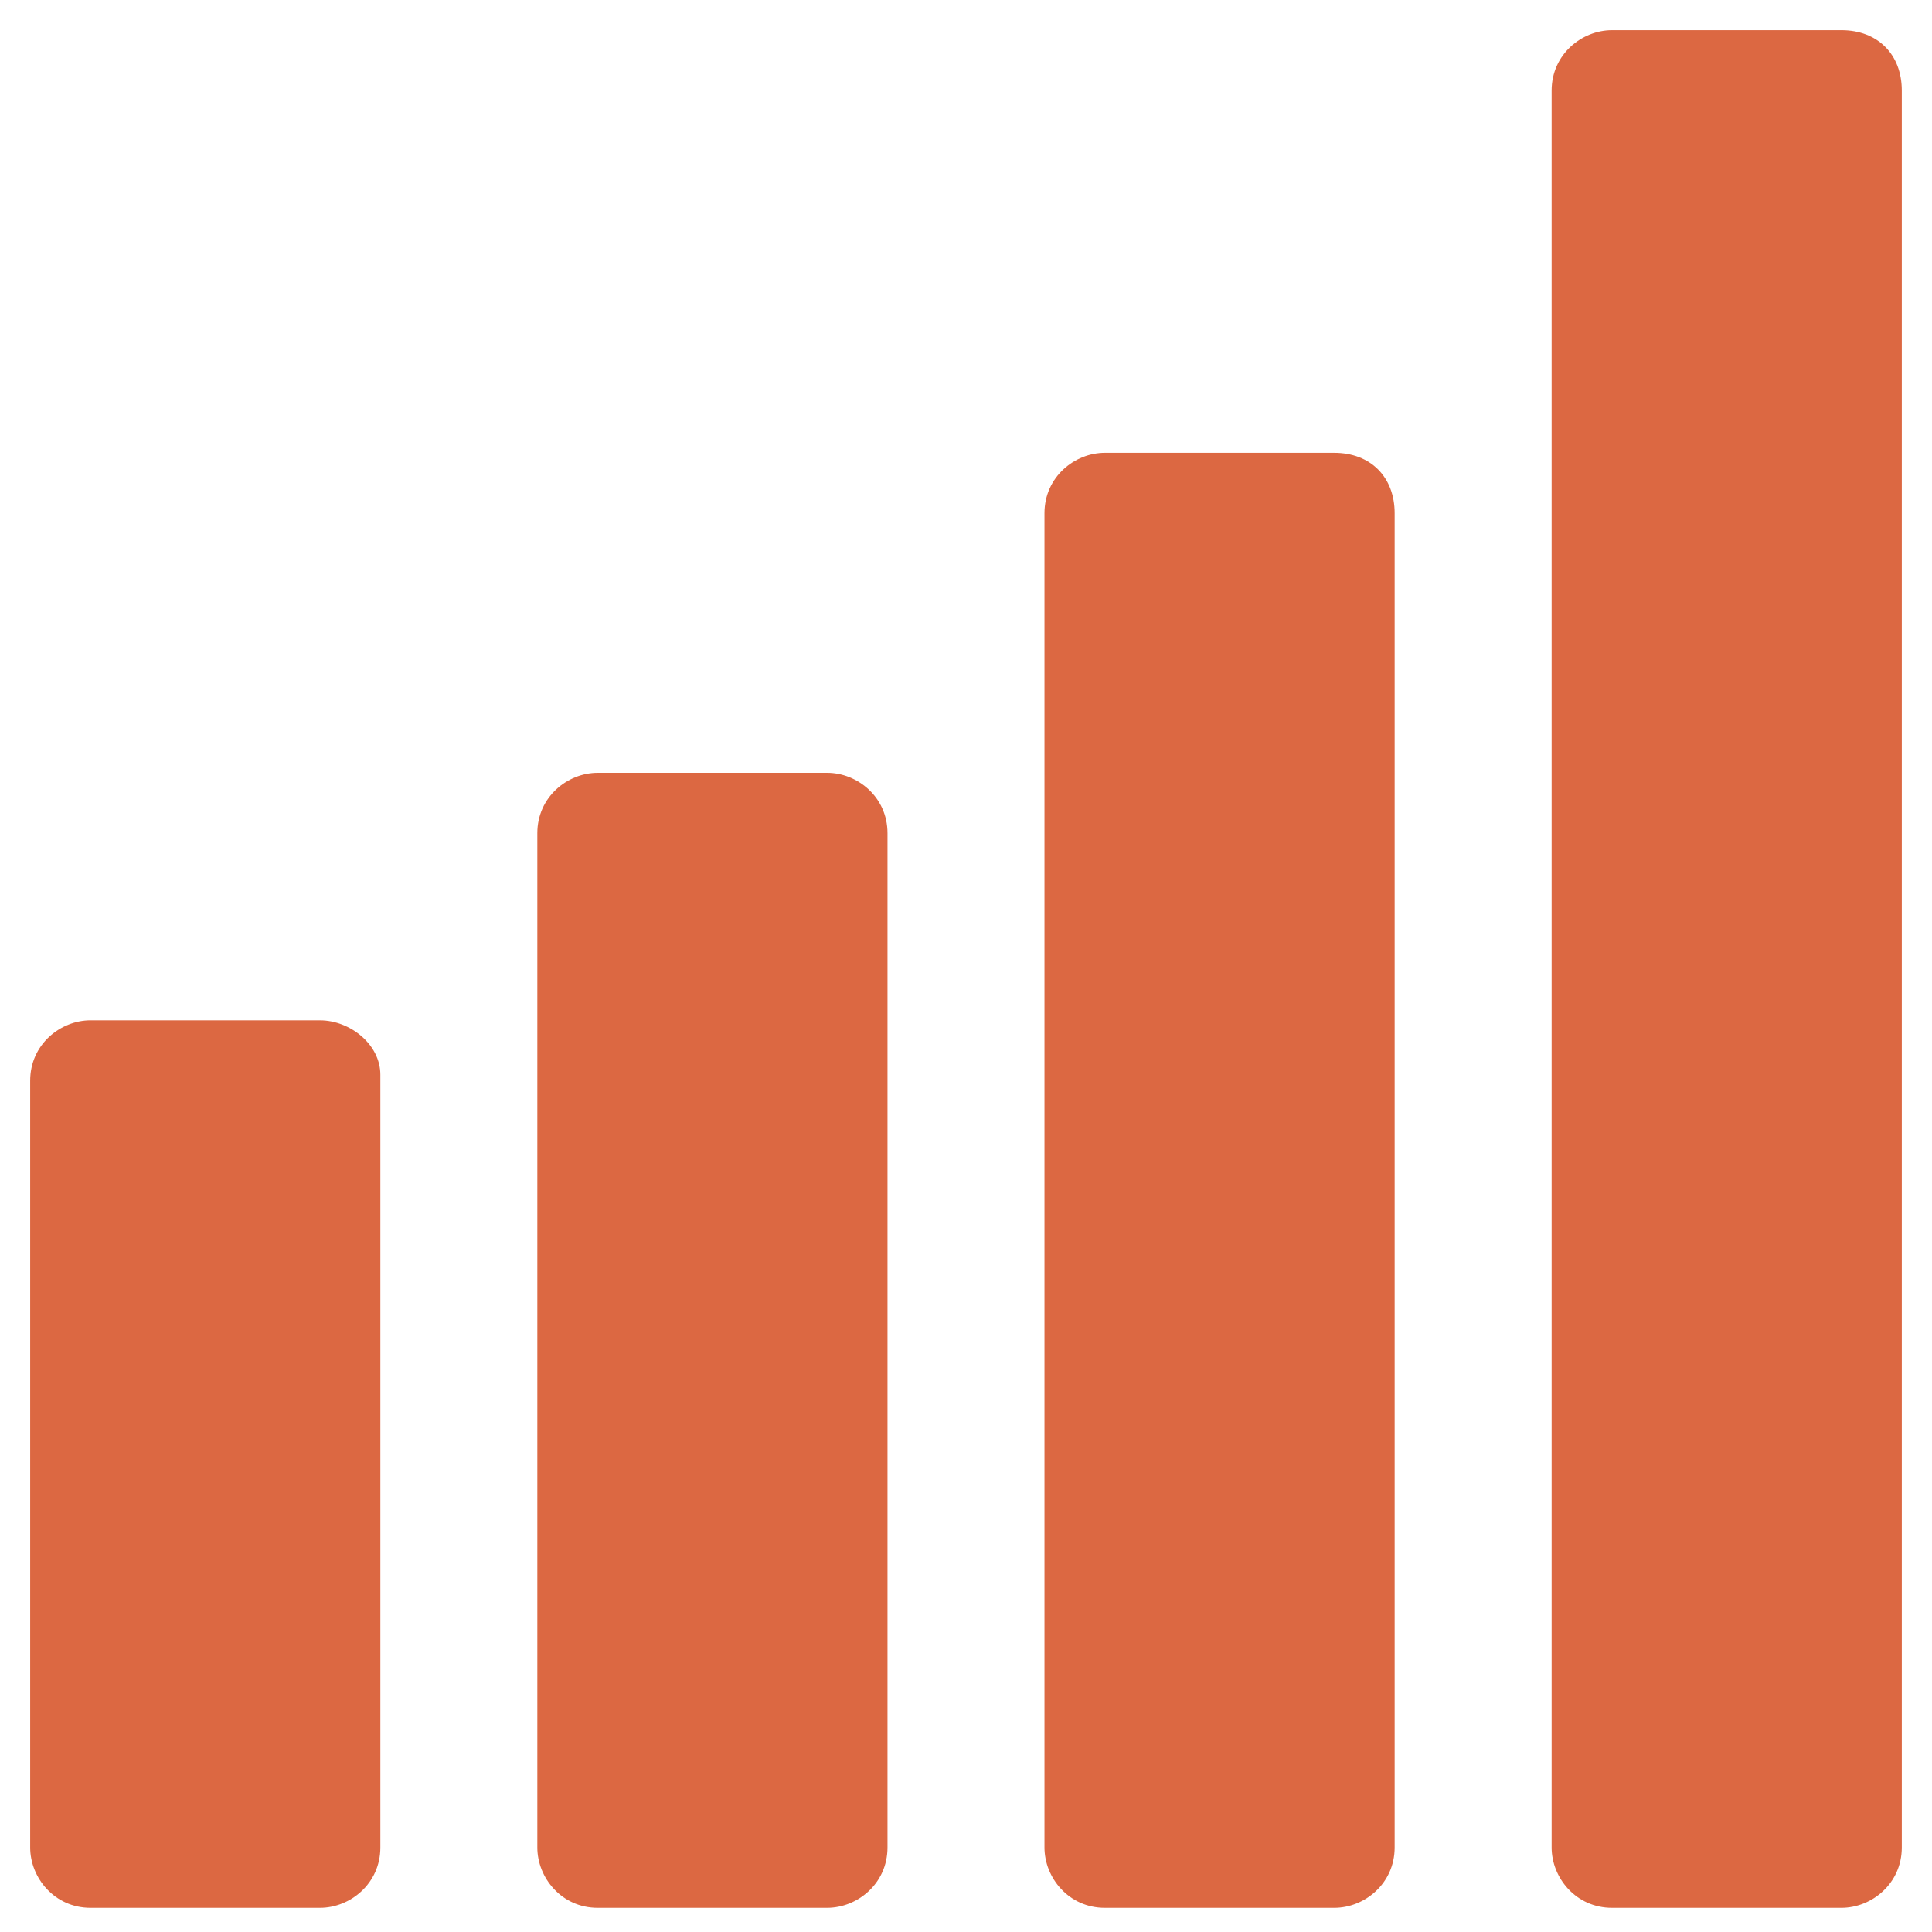 <?xml version="1.0" encoding="UTF-8"?>
<svg fill="#DC6842" width="100pt" height="100pt" version="1.1" viewBox="0 0 100 100" xmlns="http://www.w3.org/2000/svg">
 <g>
  <path d="m16.562 52.812h-11.875c-1.562 0-3.125 1.25-3.125 3.125v39.688c0 1.562 1.25 3.125 3.125 3.125h11.875c1.562 0 3.125-1.25 3.125-3.125v-40c0-1.562-1.562-2.812-3.125-2.812z"/>
  <path d="m42.812 40h-11.875c-1.562 0-3.125 1.25-3.125 3.125v52.5c0 1.562 1.25 3.125 3.125 3.125h11.875c1.562 0 3.125-1.25 3.125-3.125v-52.5c0-1.875-1.562-3.125-3.125-3.125z"/>
  <path d="m69.062 23.438h-11.875c-1.562 0-3.125 1.25-3.125 3.125v69.062c0 1.562 1.25 3.125 3.125 3.125h11.875c1.562 0 3.125-1.25 3.125-3.125v-69.062c0-1.875-1.25-3.125-3.125-3.125z"/>
  <path d="m95.312 1.562h-11.875c-1.562 0-3.125 1.25-3.125 3.125v90.938c0 1.562 1.25 3.125 3.125 3.125h11.875c1.562 0 3.125-1.25 3.125-3.125v-90.938c0-1.875-1.25-3.125-3.125-3.125z"/>
 </g>
</svg>

